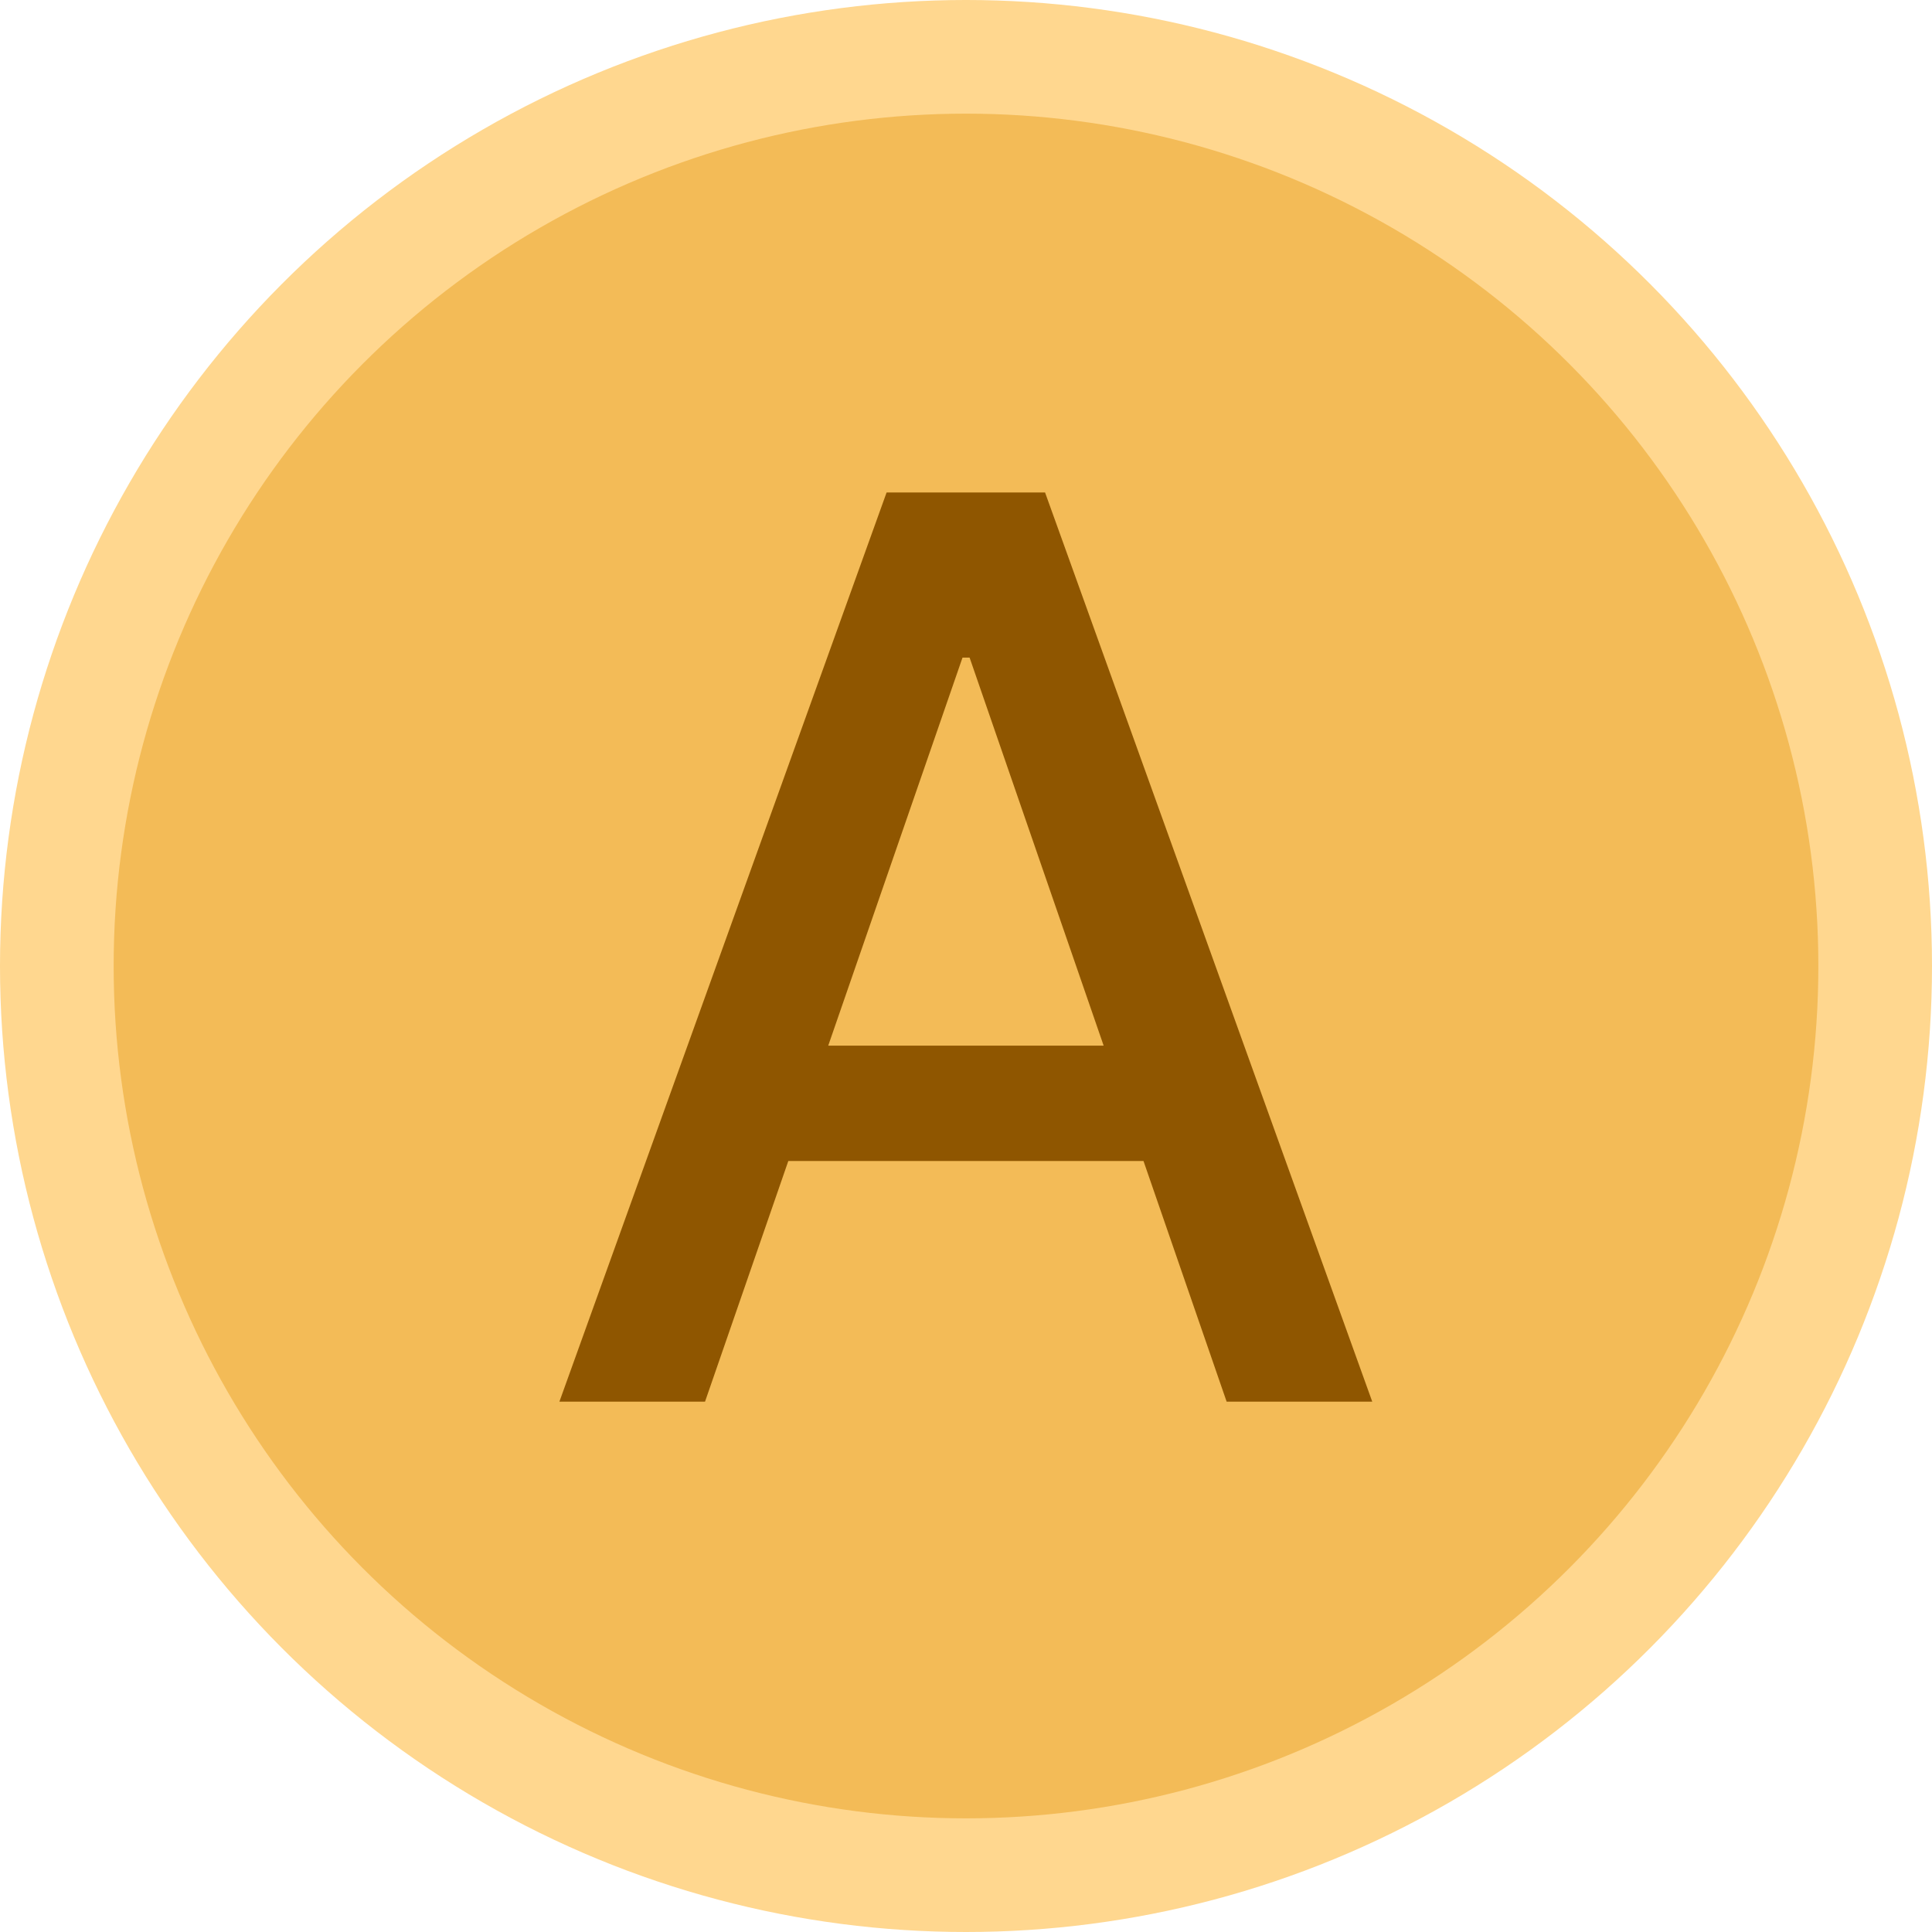 <svg width="51" height="51" viewBox="0 0 51 51" fill="none" xmlns="http://www.w3.org/2000/svg">
<circle cx="25.5" cy="25.5" r="25.5" fill="#FFD78F"/>
<circle cx="25.5" cy="25.5" r="22.5" fill="#F3BB57"/>
<path d="M18.611 37H14.767L23.404 13H27.587L36.224 37H32.38L25.595 17.359H25.408L18.611 37ZM19.255 27.602H31.724V30.648H19.255V27.602Z" fill="#8F5600"/>
</svg>

